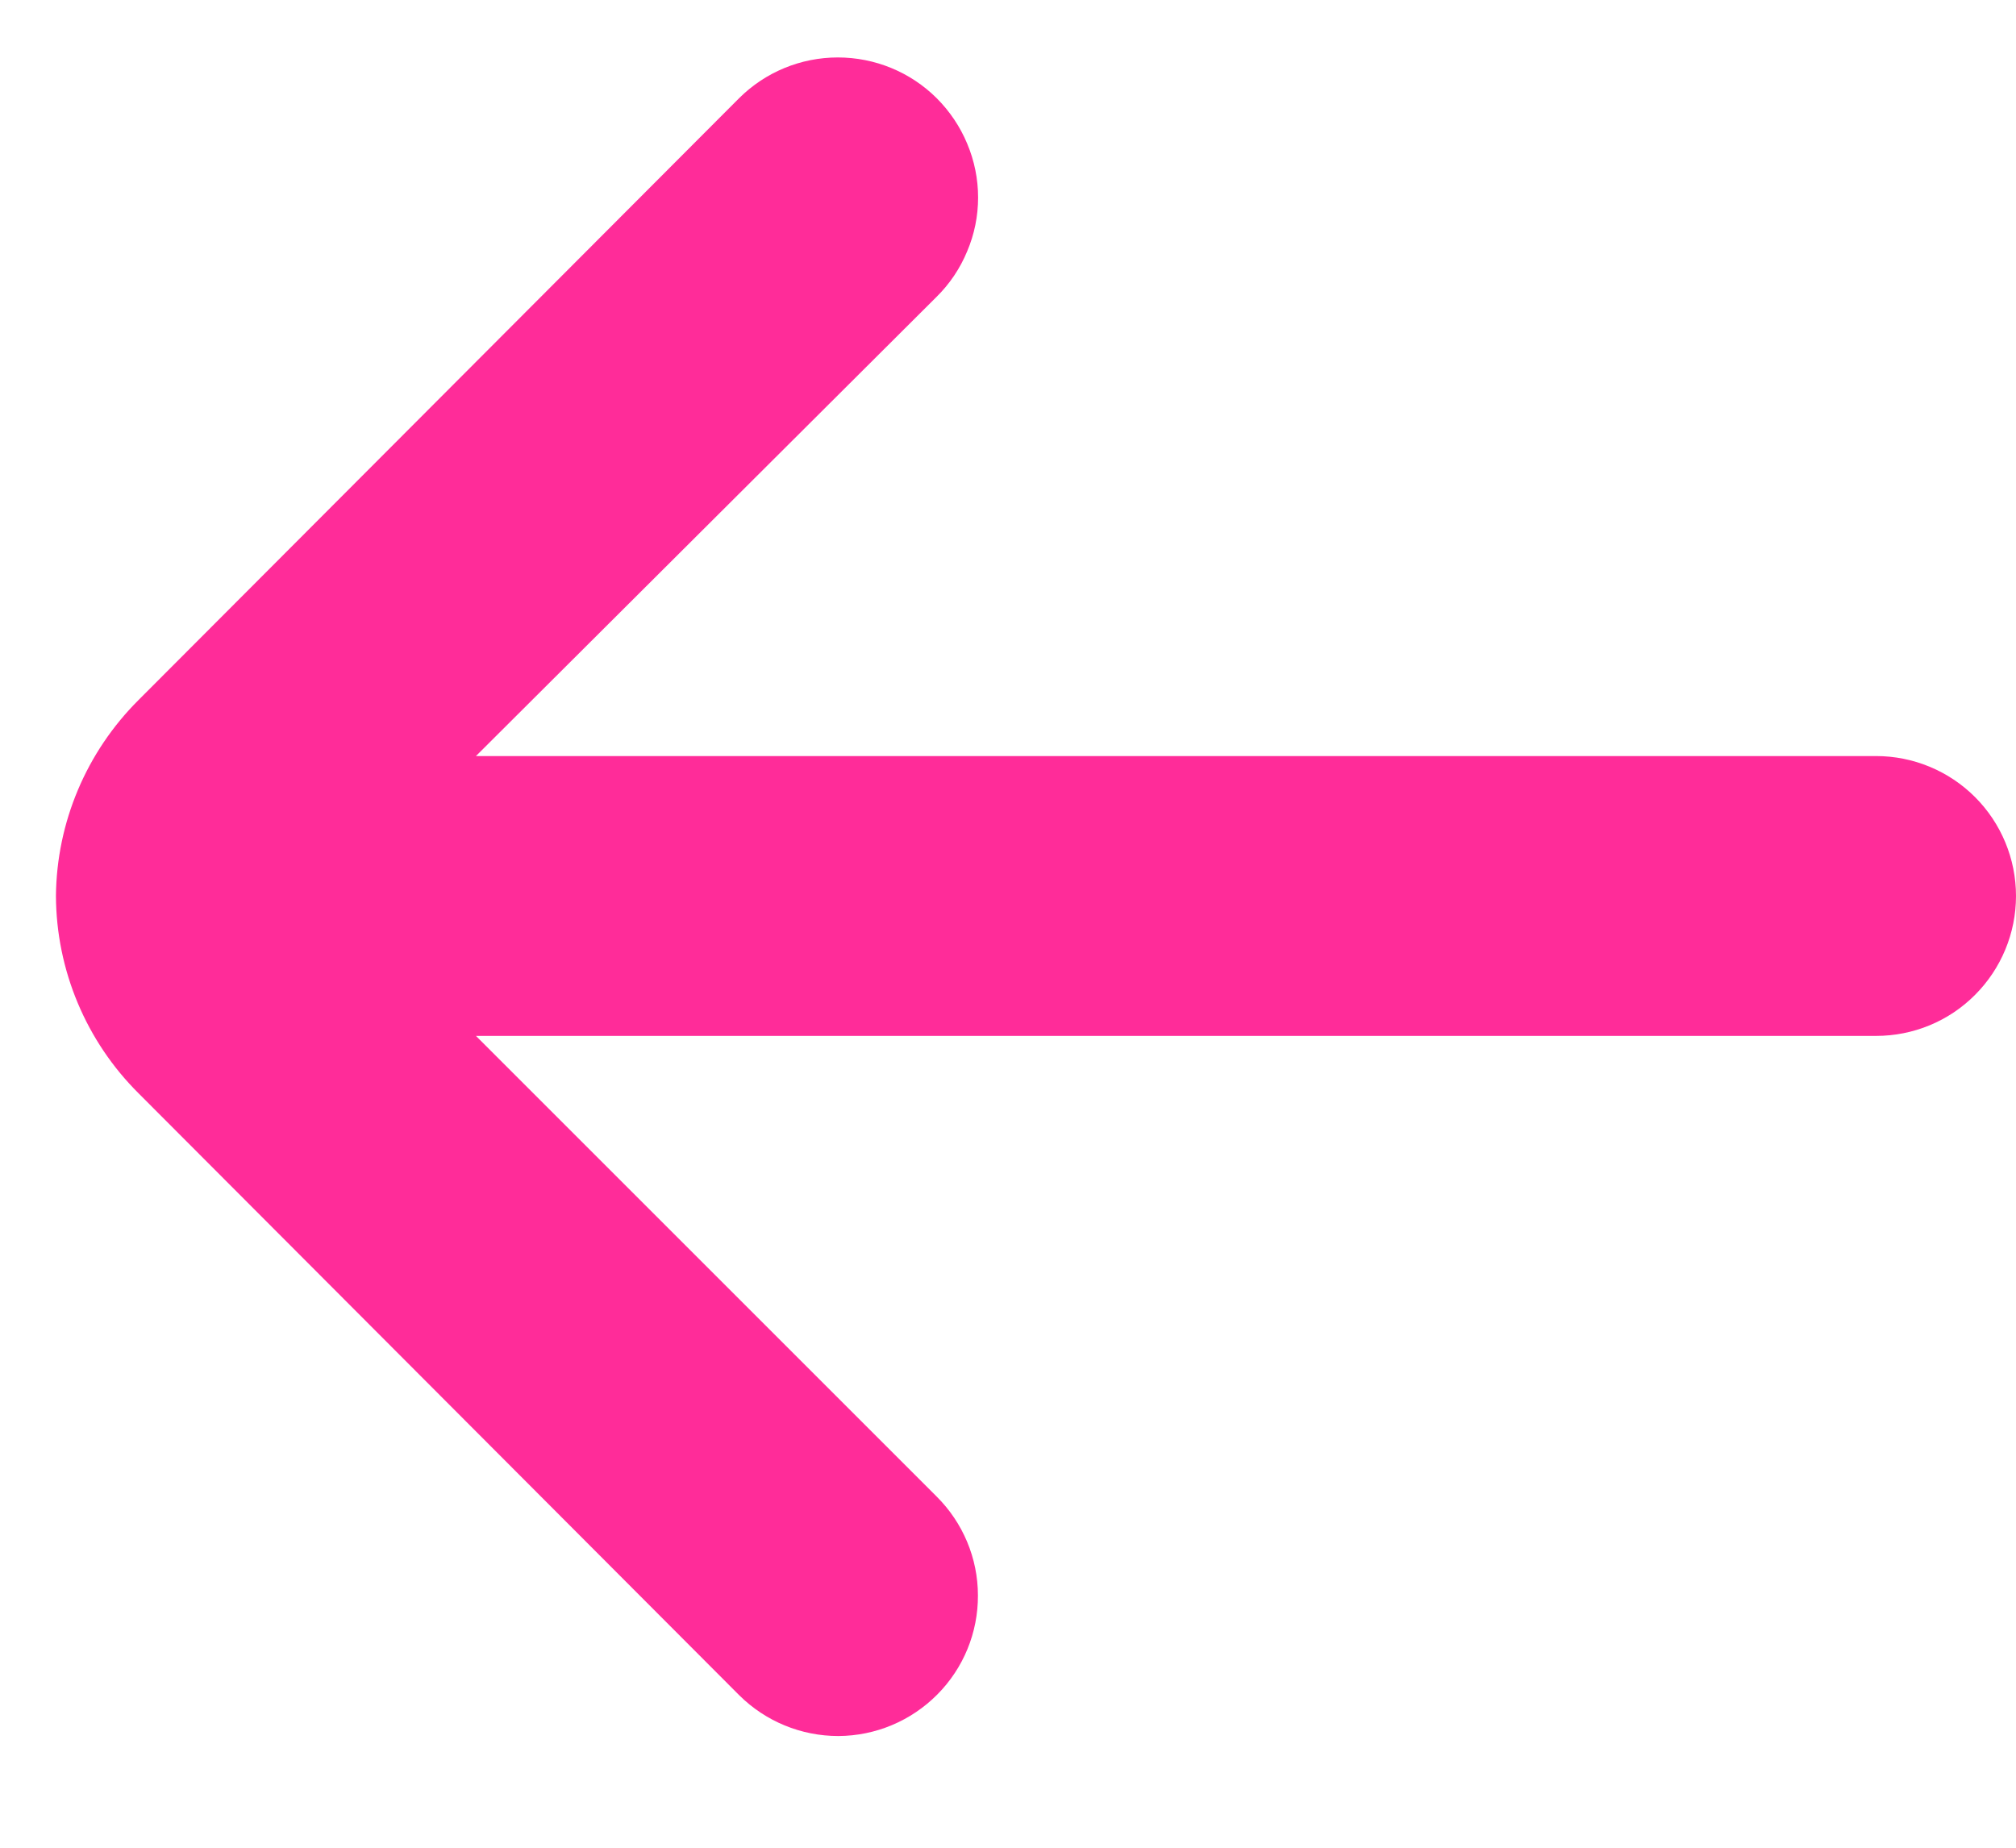 <svg width="12" height="11" viewBox="0 0 12 11" fill="none" xmlns="http://www.w3.org/2000/svg">
<path d="M0.333 5.334C0.337 4.896 0.514 4.477 0.825 4.167L4.4 0.584C4.556 0.429 4.767 0.342 4.987 0.342C5.208 0.342 5.419 0.429 5.575 0.584C5.653 0.662 5.715 0.754 5.757 0.855C5.8 0.957 5.822 1.066 5.822 1.176C5.822 1.286 5.8 1.395 5.757 1.496C5.715 1.598 5.653 1.69 5.575 1.767L2.833 4.501H11.167C11.388 4.501 11.6 4.589 11.756 4.745C11.912 4.901 12 5.113 12 5.334C12 5.555 11.912 5.767 11.756 5.923C11.6 6.08 11.388 6.167 11.167 6.167H2.833L5.575 8.909C5.732 9.065 5.821 9.277 5.821 9.498C5.822 9.719 5.735 9.931 5.579 10.088C5.423 10.245 5.212 10.334 4.99 10.335C4.769 10.335 4.557 10.248 4.4 10.092L0.825 6.509C0.512 6.198 0.335 5.775 0.333 5.334Z" fill="#FF2C99"/>
</svg>
